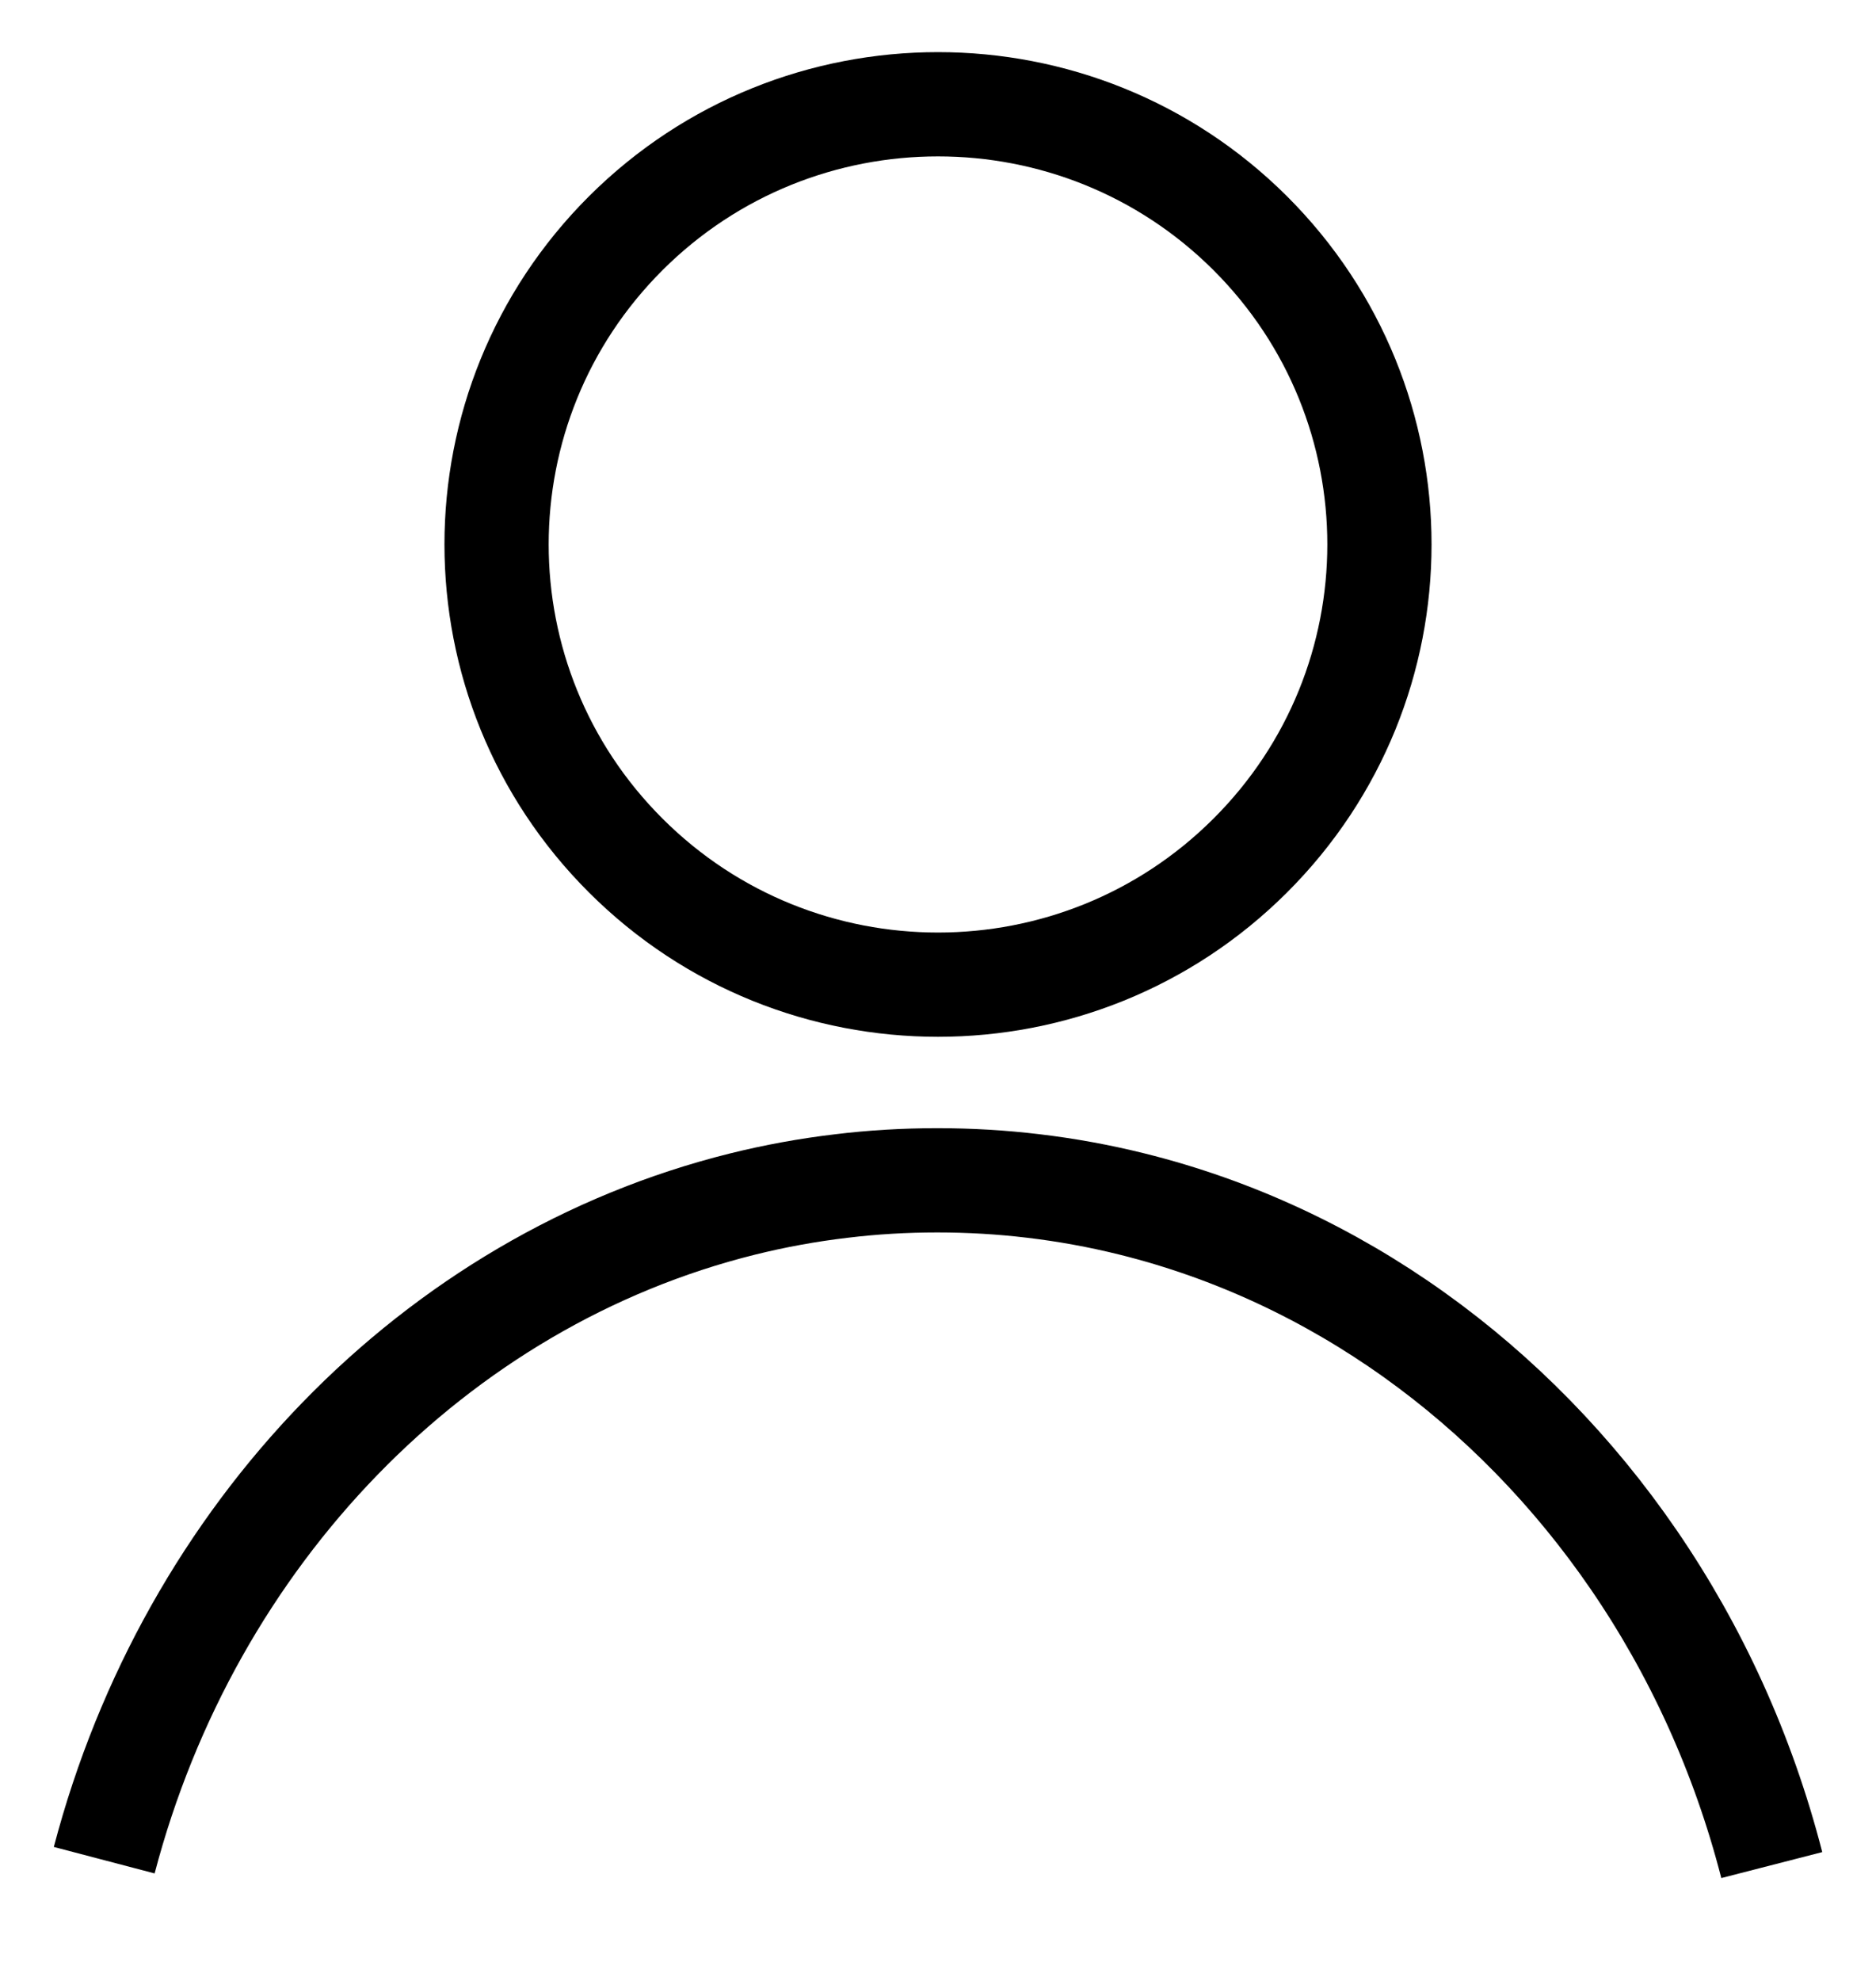 <svg width="18" height="19" viewBox="0 0 18 19" fill="none" xmlns="http://www.w3.org/2000/svg">
<path fill-rule="evenodd" clip-rule="evenodd" d="M11.995 2.236C13.649 3.886 13.649 6.558 11.995 8.207C10.341 9.857 7.659 9.857 6.005 8.207C4.351 6.558 4.351 3.886 6.005 2.236C7.659 0.588 10.341 0.588 11.995 2.236Z" stroke="black"/>
<path d="M1 17.842C1.821 14.715 4.172 12.283 7.123 11.549C7.433 11.472 7.749 11.414 8.071 11.376C8.374 11.339 8.681 11.321 8.993 11.321C9.304 11.321 9.61 11.339 9.911 11.375C10.233 11.413 10.55 11.471 10.86 11.548C12.82 12.034 14.516 13.27 15.675 14.96C16.271 15.829 16.725 16.819 17 17.889" stroke="black"/>
</svg>
